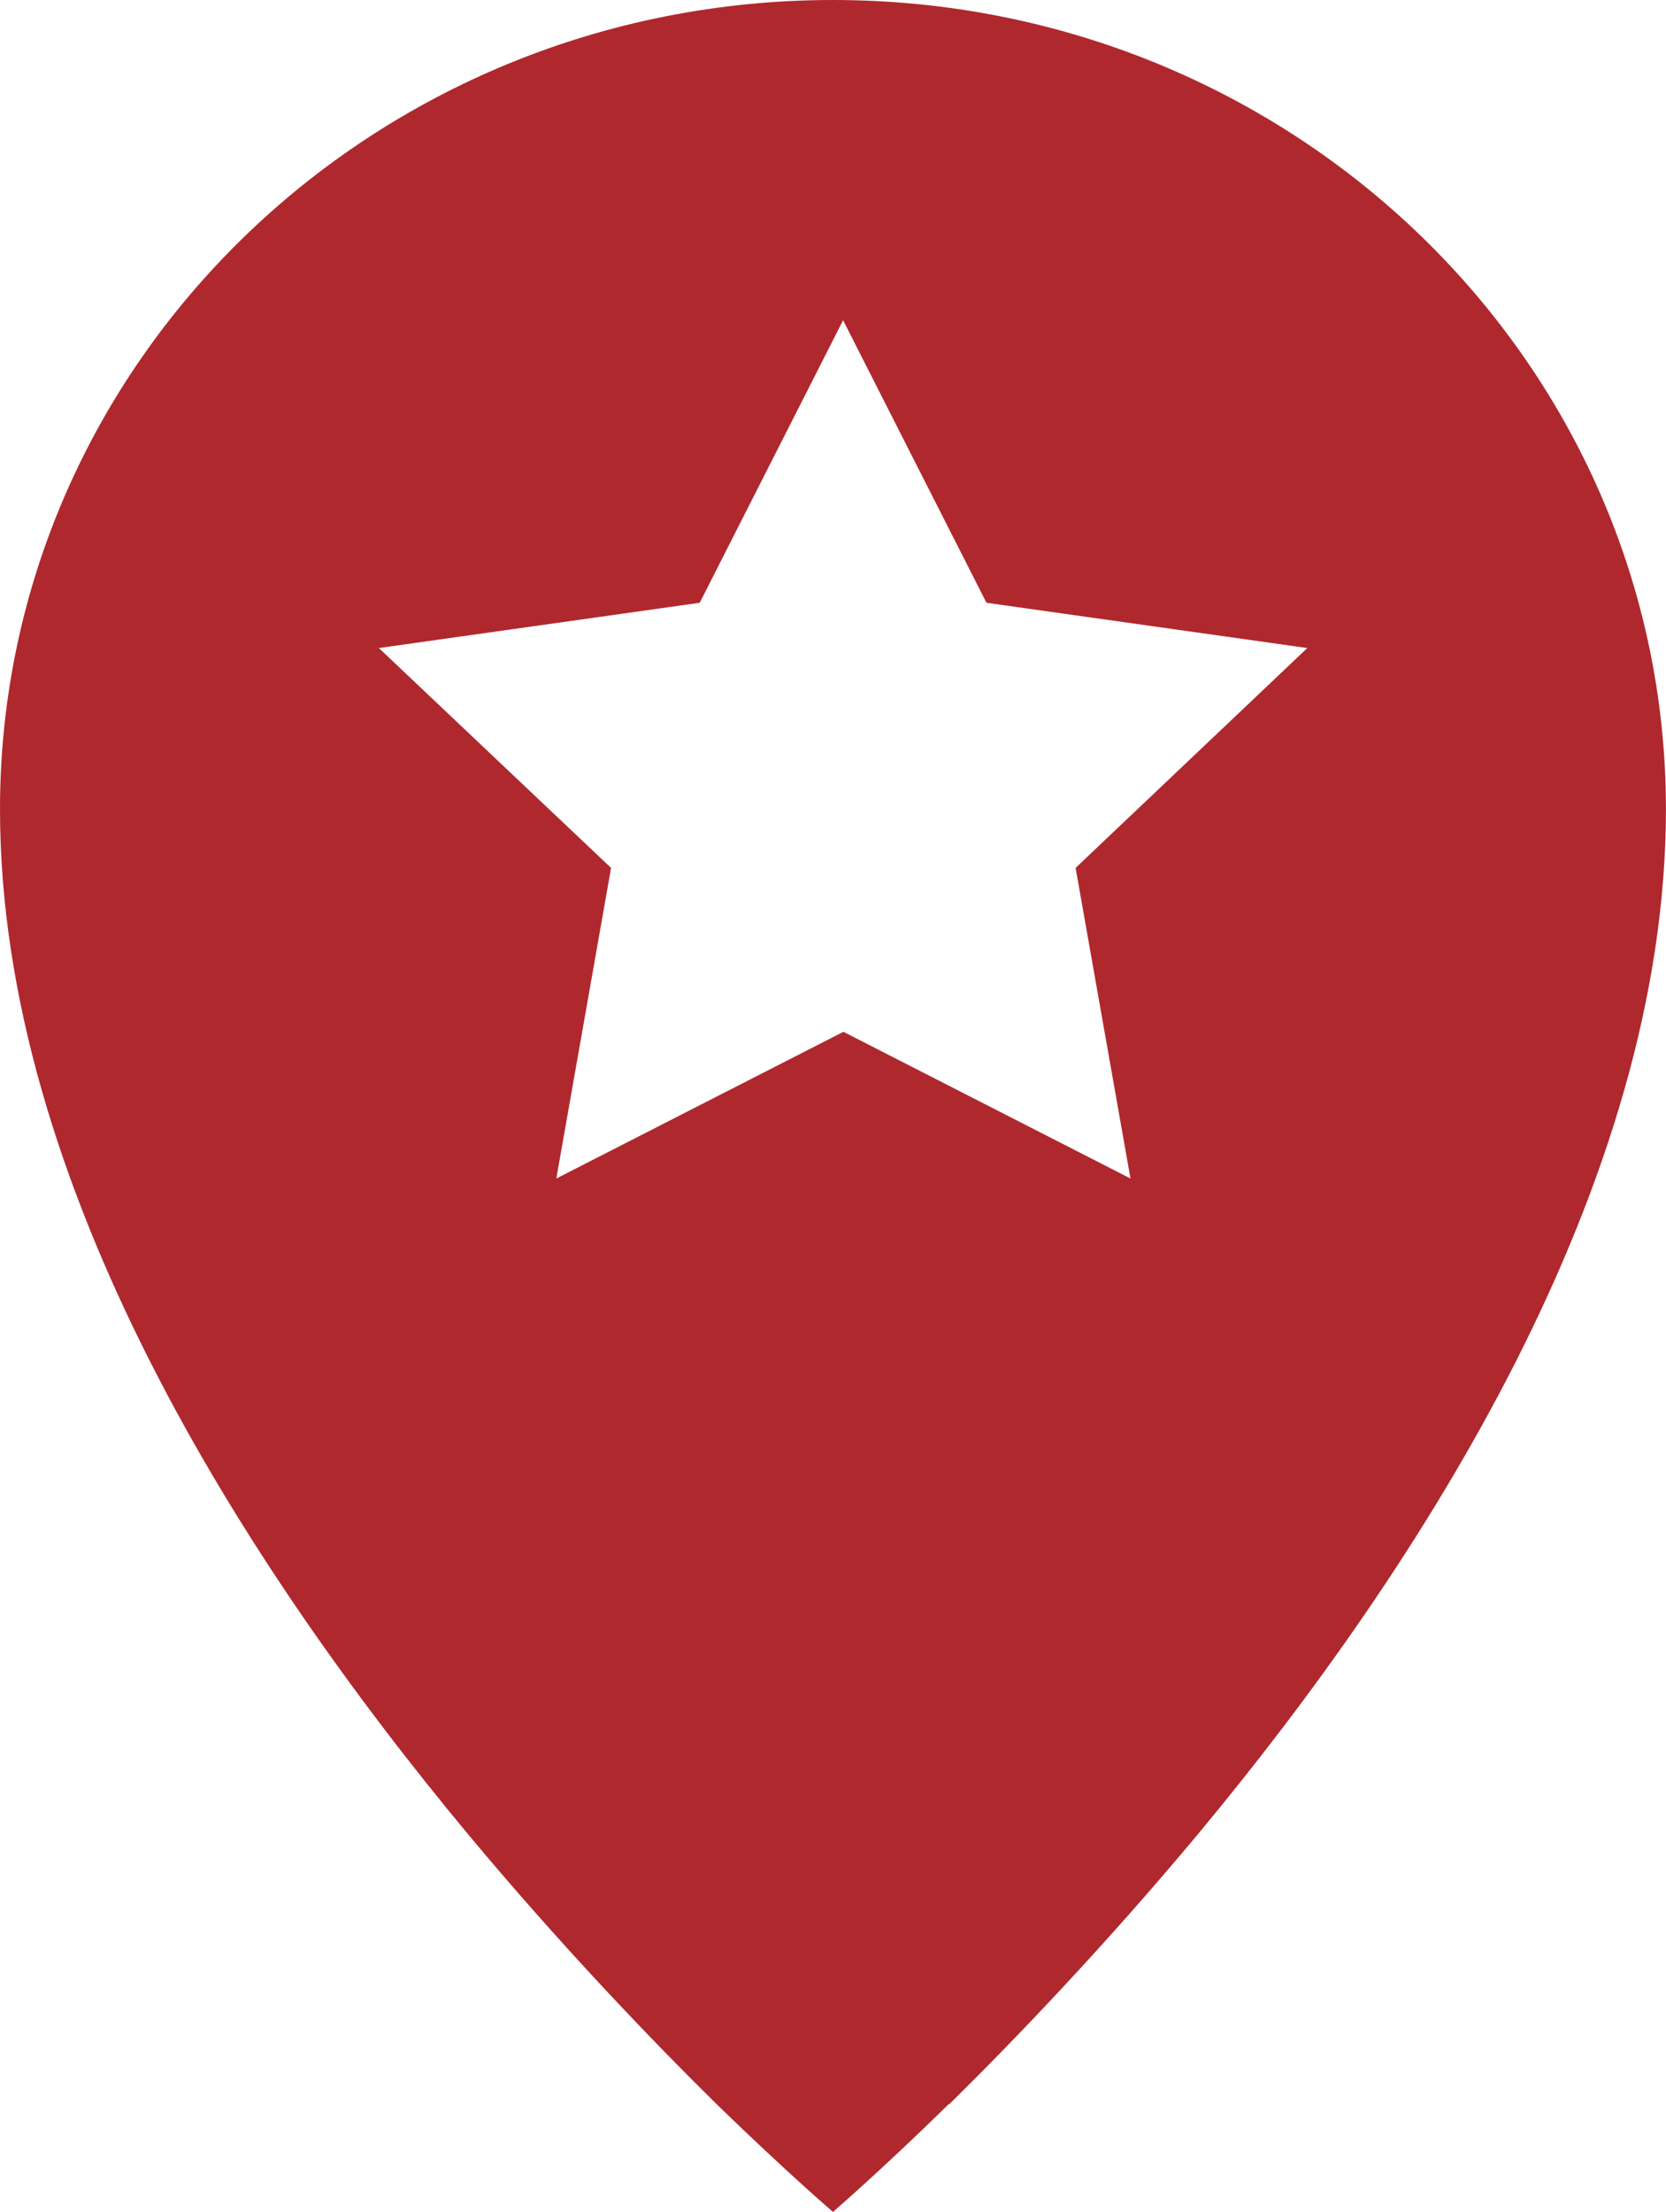 <svg xmlns="http://www.w3.org/2000/svg" width="47.641" height="63.23" viewBox="0 0 47.641 63.23"><path d="M18.447,0C5.282,0-5.374,10.363-5.374,23.133c0,10.736,6.99,21.609,13.386,29.3,2.651,3.178,5.195,5.829,7.1,7.708,2.017,1.959,3.333,3.085,3.333,3.085s1.316-1.126,3.316-3.085h.018c1.906-1.879,4.446-4.53,7.1-7.708,6.4-7.695,13.386-18.568,13.386-29.3C42.267,10.363,31.611,0,18.447,0m6.937,24.809,1.569,8.878-8.209-4.193-8.209,4.193L12.1,24.809l-6.64-6.285,9.175-1.294,4.1-8.076,4.1,8.076,9.175,1.294Z" transform="translate(5.374)" fill="#af282e"/></svg>